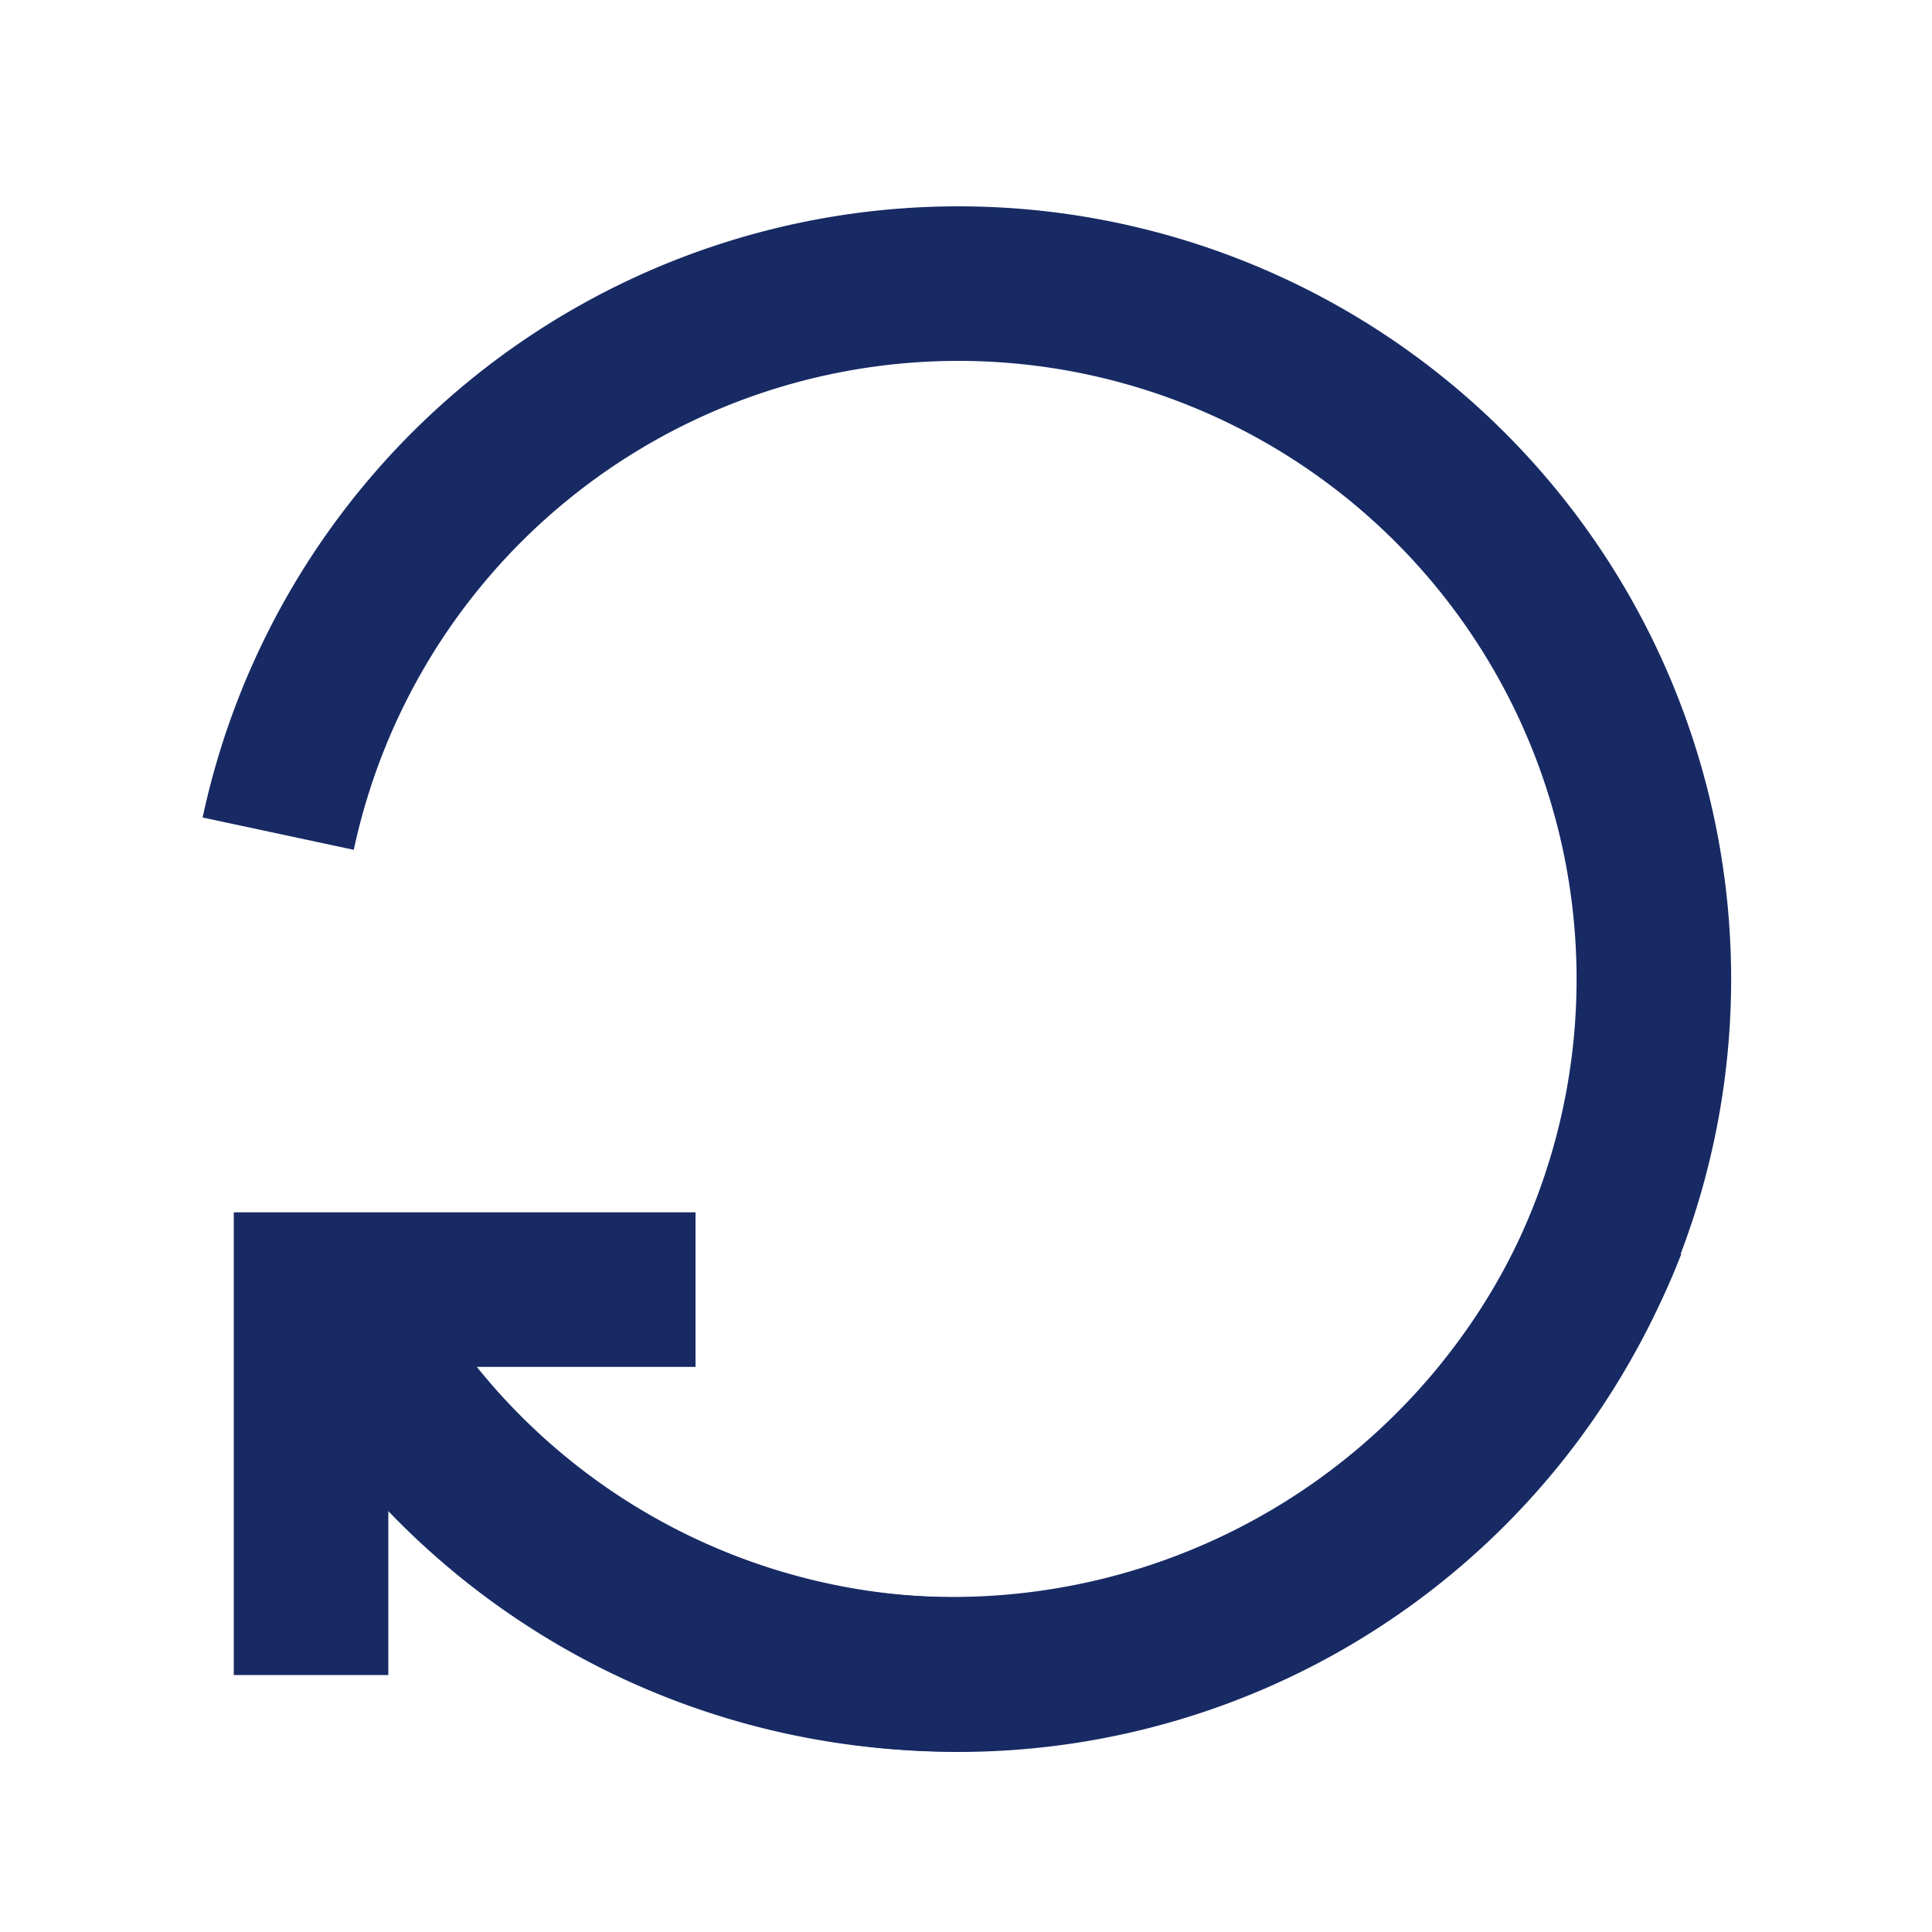 <svg width="1em" height="1em" id="Layer_1" data-name="Layer 1" xmlns="http://www.w3.org/2000/svg" viewBox="0 0 20 20"><defs><style>.cls-1{fill:none;stroke:#172a64;stroke-miterlimit:10;stroke-width:1.6px;}</style></defs><title>Icon</title><path class="cls-1" d="M3.39,13.41a7.3,7.3,0,0,0,13.27-.72"/><polyline class="cls-1" points="3.22 17.34 3.22 13.35 7.2 13.35"/><path class="cls-1" d="M4.09,14.36A7.2,7.2,0,1,0,2.88,8.63"/></svg>